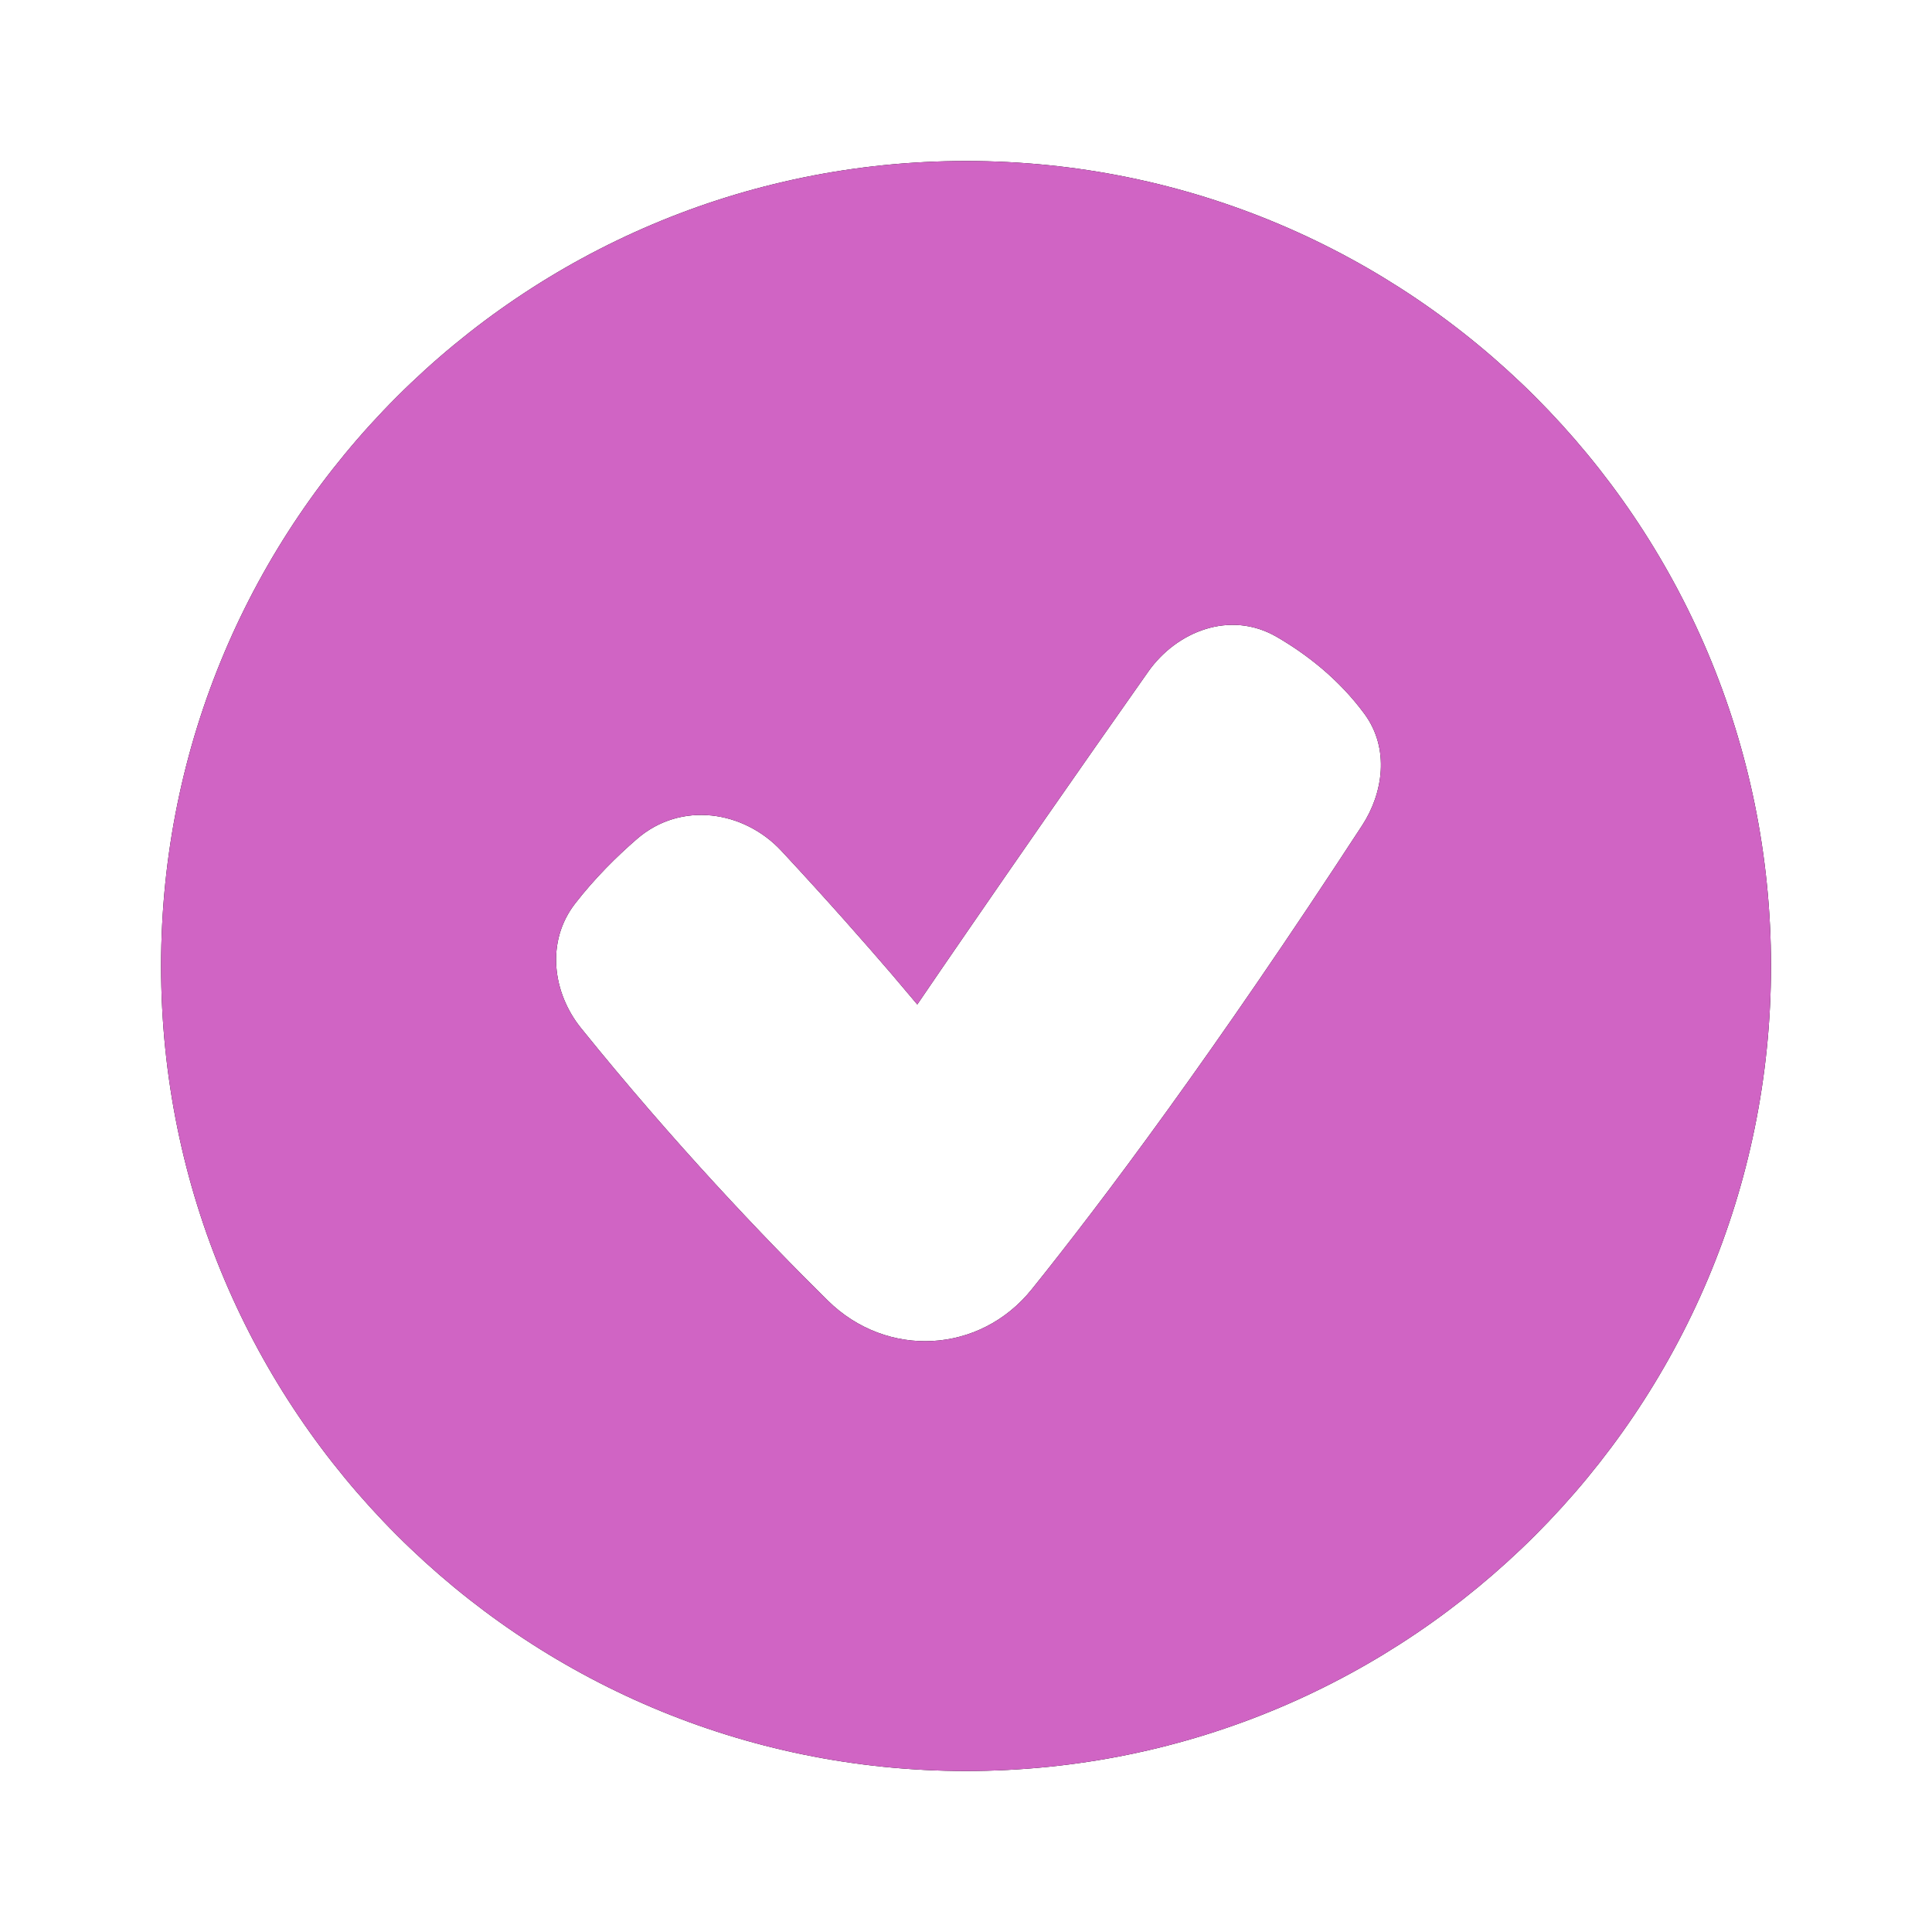 <svg width="24" height="24" viewBox="0 0 24 24" fill="none" xmlns="http://www.w3.org/2000/svg">
<path fill-rule="evenodd" clip-rule="evenodd" d="M2.001 12C2.001 6.477 6.478 2 12.001 2C17.523 2 22 6.477 22 12C22 17.523 17.523 22 12.001 22C6.478 22 2.001 17.523 2.001 12ZM11.395 12.478C11.315 12.382 11.208 12.256 11.079 12.104C10.757 11.729 10.291 11.198 9.708 10.571C9.24 10.068 8.457 9.948 7.91 10.424C7.661 10.64 7.389 10.909 7.146 11.222C6.775 11.699 6.867 12.337 7.218 12.772C8.372 14.202 9.487 15.37 10.284 16.157C11.016 16.878 12.171 16.82 12.817 16.016C13.686 14.935 15.074 13.088 16.921 10.254C17.181 9.856 17.267 9.301 16.951 8.87C16.624 8.425 16.214 8.117 15.859 7.911C15.278 7.575 14.614 7.846 14.264 8.343C13.331 9.668 12.574 10.76 12.05 11.522C11.788 11.902 11.584 12.2 11.446 12.403L11.395 12.478Z" fill="black"/>
<path fill-rule="evenodd" clip-rule="evenodd" d="M2.001 12C2.001 6.477 6.478 2 12.001 2C17.523 2 22 6.477 22 12C22 17.523 17.523 22 12.001 22C6.478 22 2.001 17.523 2.001 12ZM11.395 12.478C11.315 12.382 11.208 12.256 11.079 12.104C10.757 11.729 10.291 11.198 9.708 10.571C9.24 10.068 8.457 9.948 7.91 10.424C7.661 10.64 7.389 10.909 7.146 11.222C6.775 11.699 6.867 12.337 7.218 12.772C8.372 14.202 9.487 15.37 10.284 16.157C11.016 16.878 12.171 16.82 12.817 16.016C13.686 14.935 15.074 13.088 16.921 10.254C17.181 9.856 17.267 9.301 16.951 8.87C16.624 8.425 16.214 8.117 15.859 7.911C15.278 7.575 14.614 7.846 14.264 8.343C13.331 9.668 12.574 10.76 12.05 11.522C11.788 11.902 11.584 12.2 11.446 12.403L11.395 12.478Z" fill="#D064C4"/>
</svg>
